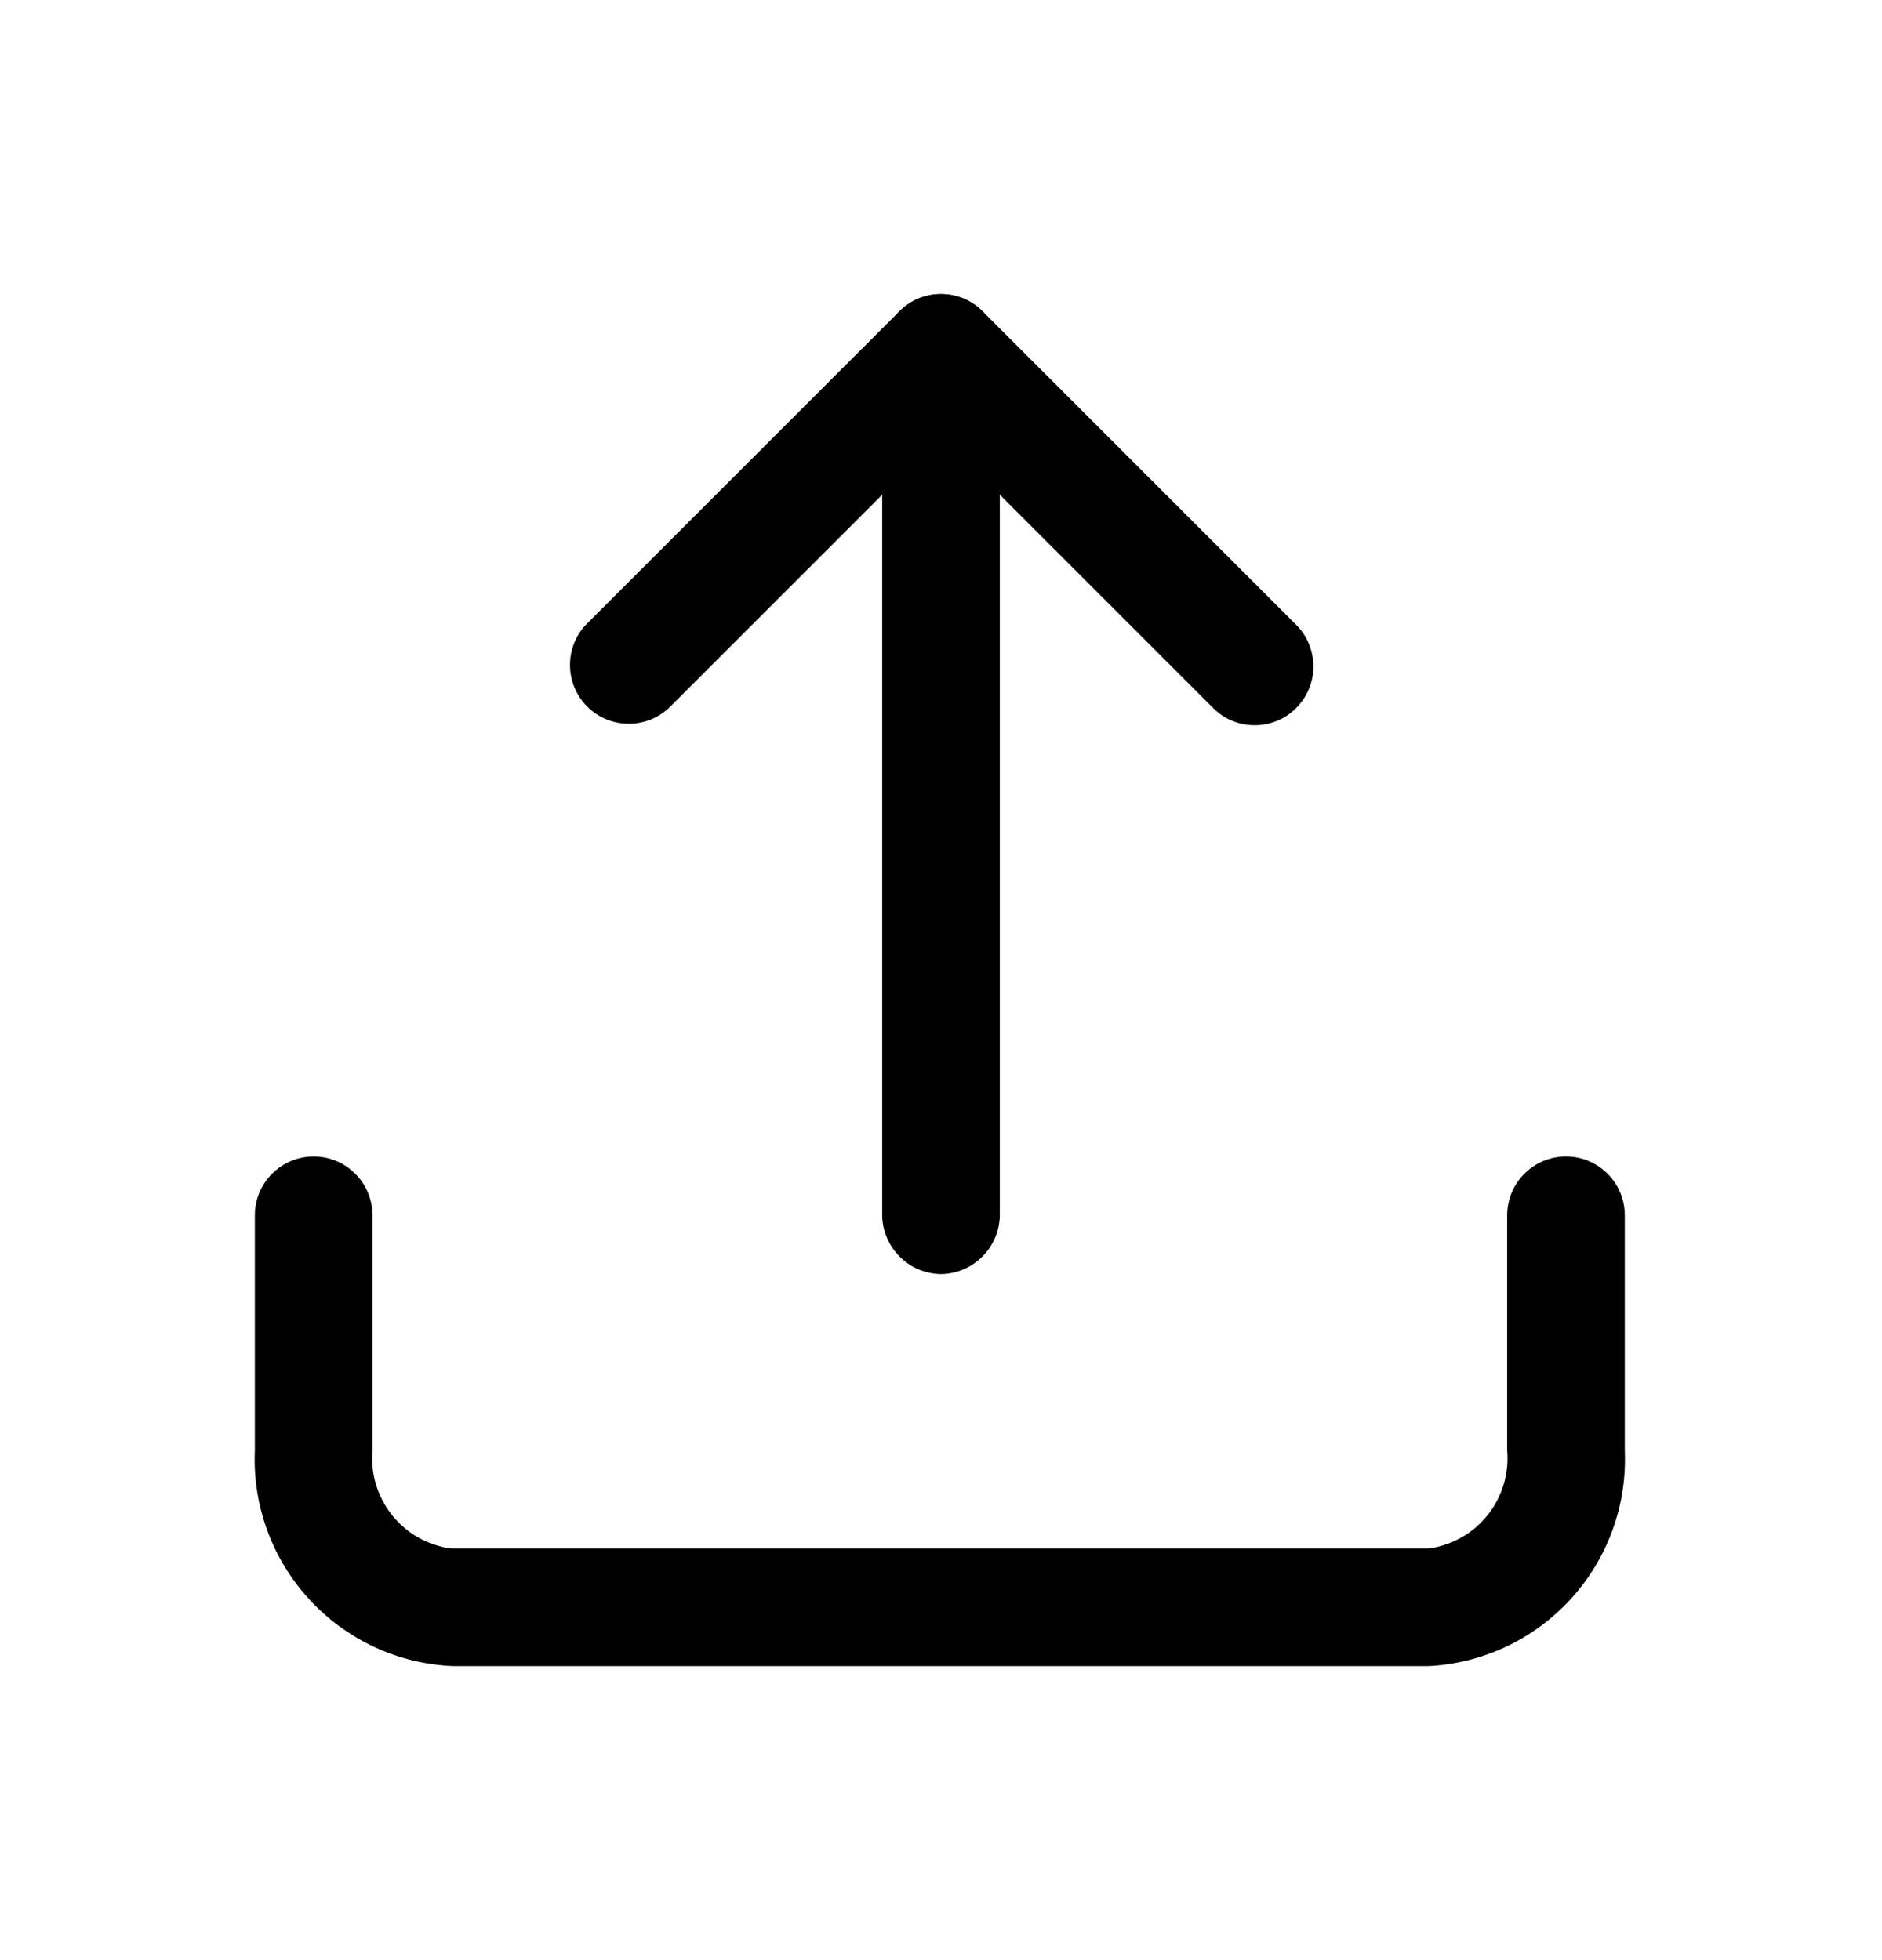 <svg width="24" height="25" viewBox="0 0 24 25" fill="none" xmlns="http://www.w3.org/2000/svg">
<path d="M18.22 21.25H5.78C5.433 21.236 5.093 21.154 4.778 21.008C4.463 20.862 4.18 20.655 3.945 20.4C3.71 20.144 3.527 19.845 3.408 19.519C3.289 19.193 3.235 18.847 3.25 18.5V15.5C3.25 15.301 3.329 15.11 3.47 14.97C3.61 14.829 3.801 14.75 4 14.75C4.199 14.75 4.39 14.829 4.53 14.97C4.671 15.11 4.75 15.301 4.75 15.5V18.5C4.724 18.797 4.814 19.092 5 19.325C5.186 19.558 5.455 19.71 5.75 19.75H18.22C18.515 19.71 18.784 19.558 18.97 19.325C19.156 19.092 19.246 18.797 19.22 18.5V15.5C19.22 15.301 19.299 15.11 19.44 14.97C19.58 14.829 19.771 14.75 19.97 14.75C20.169 14.75 20.36 14.829 20.5 14.97C20.641 15.11 20.72 15.301 20.72 15.5V18.5C20.75 19.195 20.504 19.874 20.036 20.389C19.568 20.904 18.915 21.214 18.22 21.25ZM16 9.25C15.901 9.25 15.804 9.231 15.713 9.193C15.622 9.156 15.539 9.1 15.47 9.03L12 5.56L8.53 9.03C8.388 9.162 8.2 9.235 8.005 9.231C7.811 9.228 7.626 9.149 7.488 9.012C7.351 8.874 7.272 8.689 7.269 8.495C7.265 8.3 7.337 8.112 7.47 7.97L11.47 3.97C11.611 3.83 11.801 3.751 12 3.751C12.199 3.751 12.389 3.83 12.53 3.97L16.53 7.97C16.67 8.111 16.749 8.301 16.749 8.5C16.749 8.699 16.67 8.889 16.53 9.03C16.461 9.1 16.378 9.156 16.287 9.193C16.196 9.231 16.099 9.25 16 9.25Z" fill="black"/>
<path d="M12 16.25C11.802 16.247 11.613 16.168 11.473 16.027C11.332 15.887 11.253 15.698 11.25 15.5V4.5C11.25 4.301 11.329 4.11 11.47 3.97C11.61 3.829 11.801 3.75 12 3.75C12.199 3.75 12.39 3.829 12.53 3.97C12.671 4.11 12.75 4.301 12.75 4.5V15.5C12.747 15.698 12.668 15.887 12.527 16.027C12.387 16.168 12.198 16.247 12 16.25Z" fill="black"/>
</svg>
